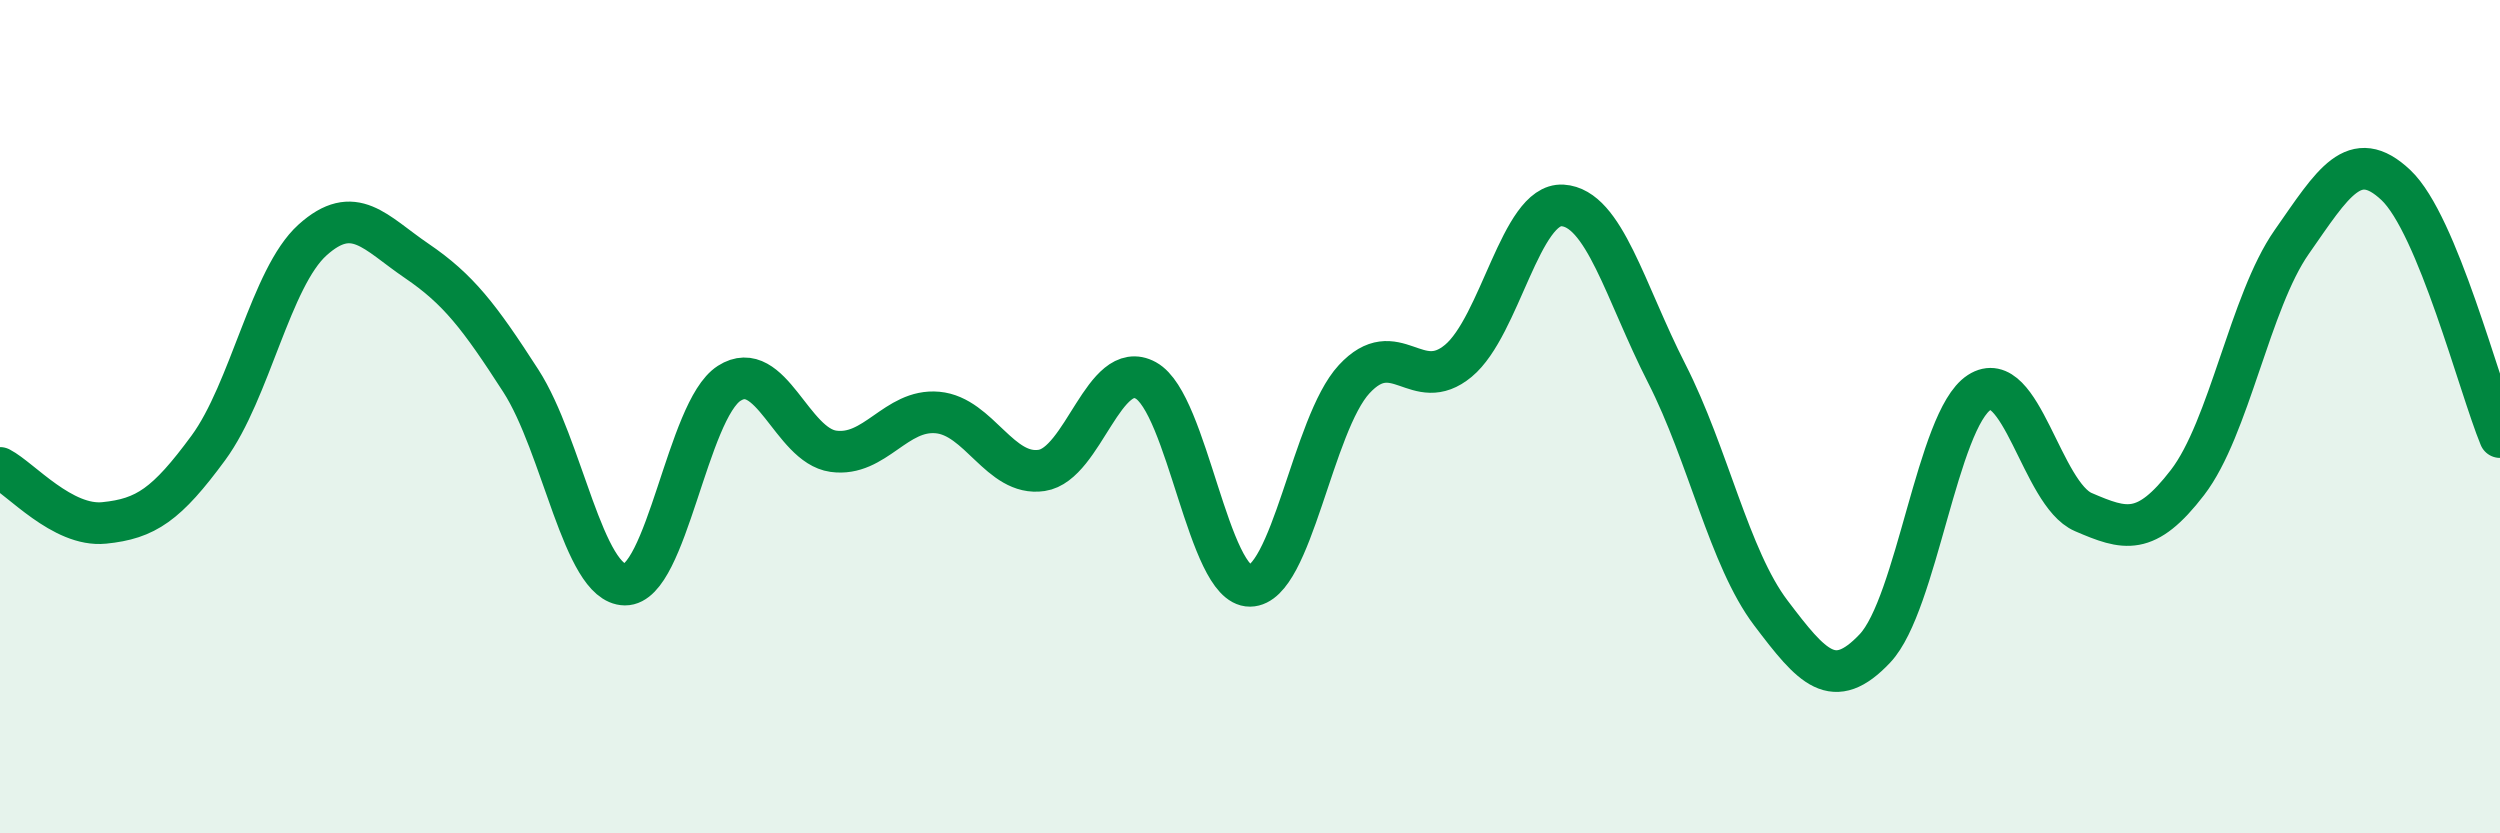 
    <svg width="60" height="20" viewBox="0 0 60 20" xmlns="http://www.w3.org/2000/svg">
      <path
        d="M 0,11.23 C 0.5,11.49 1.5,12.65 2.5,12.55 C 3.5,12.45 4,12.11 5,10.75 C 6,9.39 6.5,6.66 7.5,5.76 C 8.5,4.86 9,5.58 10,6.26 C 11,6.94 11.5,7.59 12.5,9.14 C 13.5,10.69 14,14.02 15,14.03 C 16,14.04 16.5,9.84 17.5,9.2 C 18.5,8.56 19,10.69 20,10.83 C 21,10.97 21.5,9.81 22.5,9.9 C 23.5,9.99 24,11.44 25,11.29 C 26,11.14 26.5,8.58 27.5,9.13 C 28.5,9.68 29,14.07 30,14.06 C 31,14.05 31.5,10.18 32.5,9.1 C 33.5,8.02 34,9.49 35,8.66 C 36,7.83 36.5,4.87 37.5,4.93 C 38.5,4.99 39,7 40,8.96 C 41,10.92 41.5,13.39 42.5,14.71 C 43.5,16.03 44,16.62 45,15.56 C 46,14.5 46.5,10.07 47.5,9.42 C 48.5,8.77 49,11.86 50,12.29 C 51,12.72 51.5,12.88 52.5,11.58 C 53.5,10.28 54,7.24 55,5.81 C 56,4.38 56.5,3.5 57.5,4.44 C 58.5,5.38 59.5,9.28 60,10.49L60 20L0 20Z"
        fill="#008740"
        opacity="0.1"
        stroke-linecap="round"
        stroke-linejoin="round"
      />
      <path
        d="M 0,11.23 C 0.5,11.49 1.5,12.65 2.5,12.55 C 3.5,12.45 4,12.11 5,10.75 C 6,9.39 6.5,6.66 7.5,5.76 C 8.5,4.86 9,5.58 10,6.26 C 11,6.94 11.5,7.59 12.5,9.14 C 13.5,10.69 14,14.02 15,14.03 C 16,14.04 16.5,9.84 17.5,9.2 C 18.5,8.56 19,10.69 20,10.83 C 21,10.97 21.5,9.81 22.5,9.9 C 23.5,9.99 24,11.44 25,11.29 C 26,11.14 26.5,8.58 27.5,9.13 C 28.5,9.68 29,14.07 30,14.06 C 31,14.05 31.5,10.18 32.5,9.1 C 33.5,8.02 34,9.49 35,8.66 C 36,7.83 36.5,4.87 37.5,4.93 C 38.5,4.99 39,7 40,8.96 C 41,10.92 41.5,13.39 42.5,14.71 C 43.5,16.03 44,16.62 45,15.56 C 46,14.5 46.5,10.07 47.5,9.42 C 48.5,8.77 49,11.86 50,12.29 C 51,12.72 51.5,12.88 52.5,11.58 C 53.5,10.28 54,7.24 55,5.81 C 56,4.38 56.5,3.5 57.5,4.44 C 58.5,5.38 59.5,9.28 60,10.49"
        stroke="#008740"
        stroke-width="1"
        fill="none"
        stroke-linecap="round"
        stroke-linejoin="round"
      />
    </svg>
  